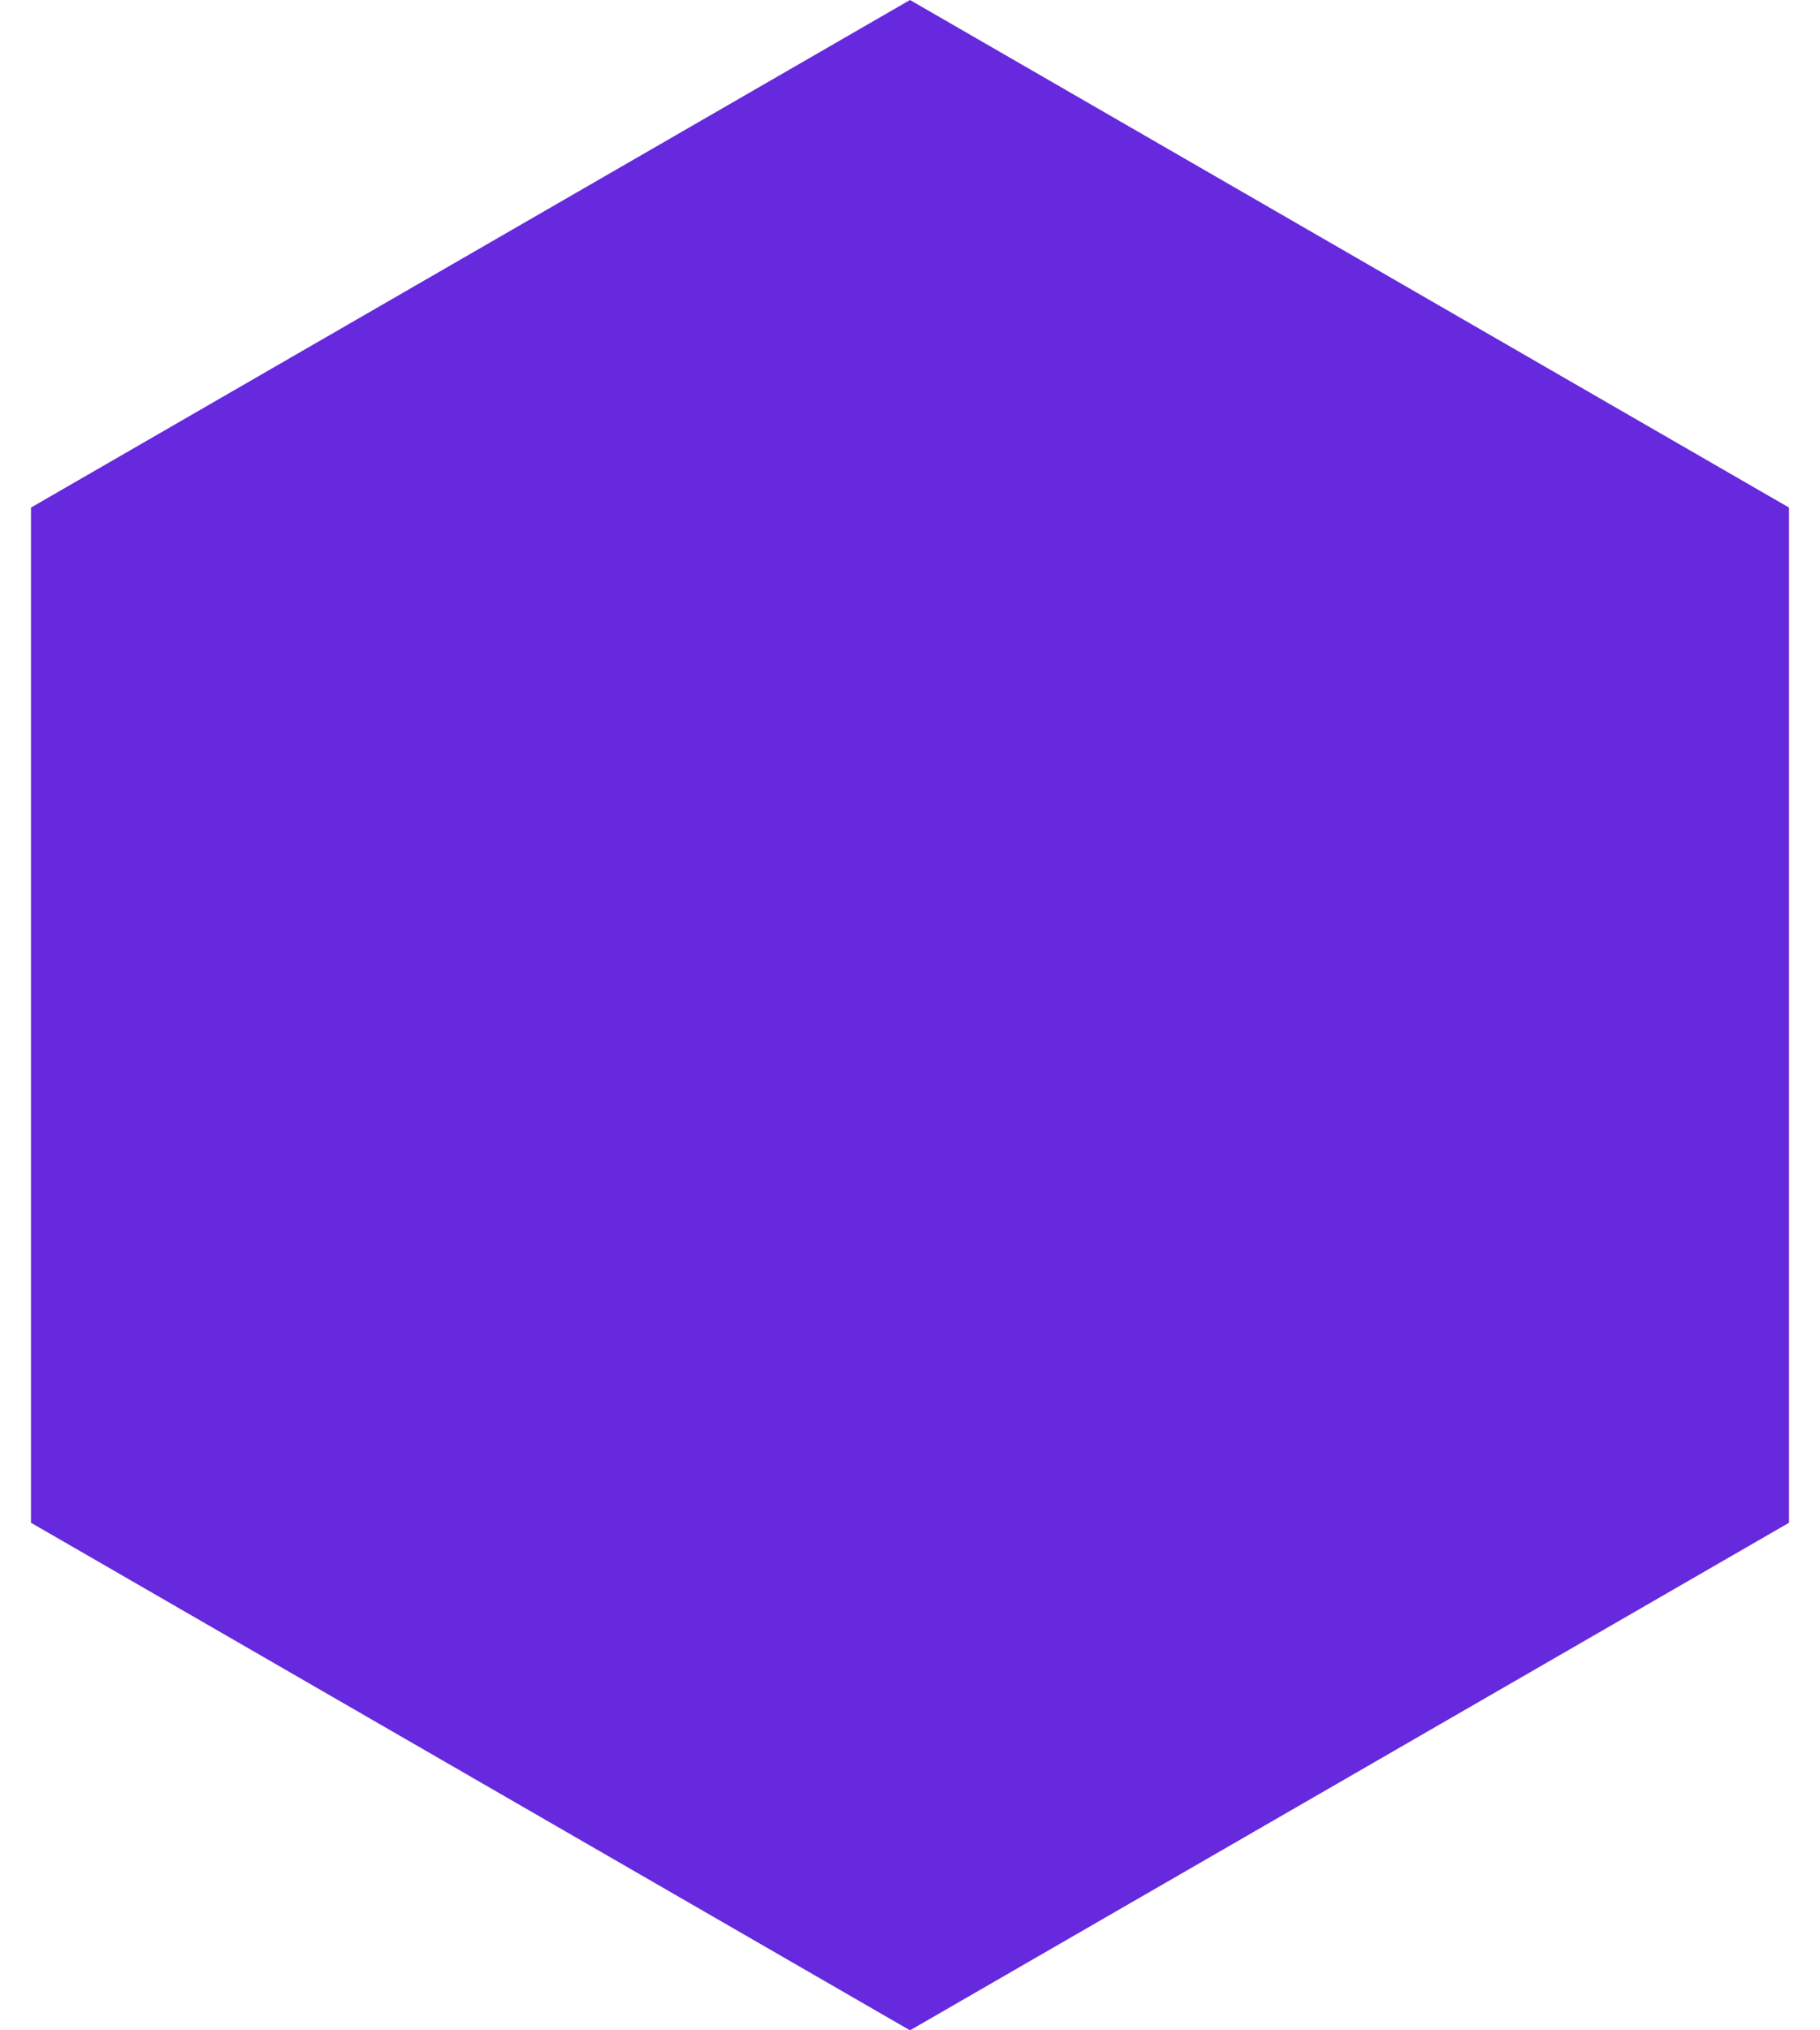 <?xml version="1.0" encoding="UTF-8"?> <svg xmlns="http://www.w3.org/2000/svg" width="52" height="58" viewBox="0 0 52 58" fill="none"><path d="M26 0L51.115 14.5V43.5L26 58L0.885 43.5V14.5L26 0Z" fill="#6629DE"></path></svg> 
